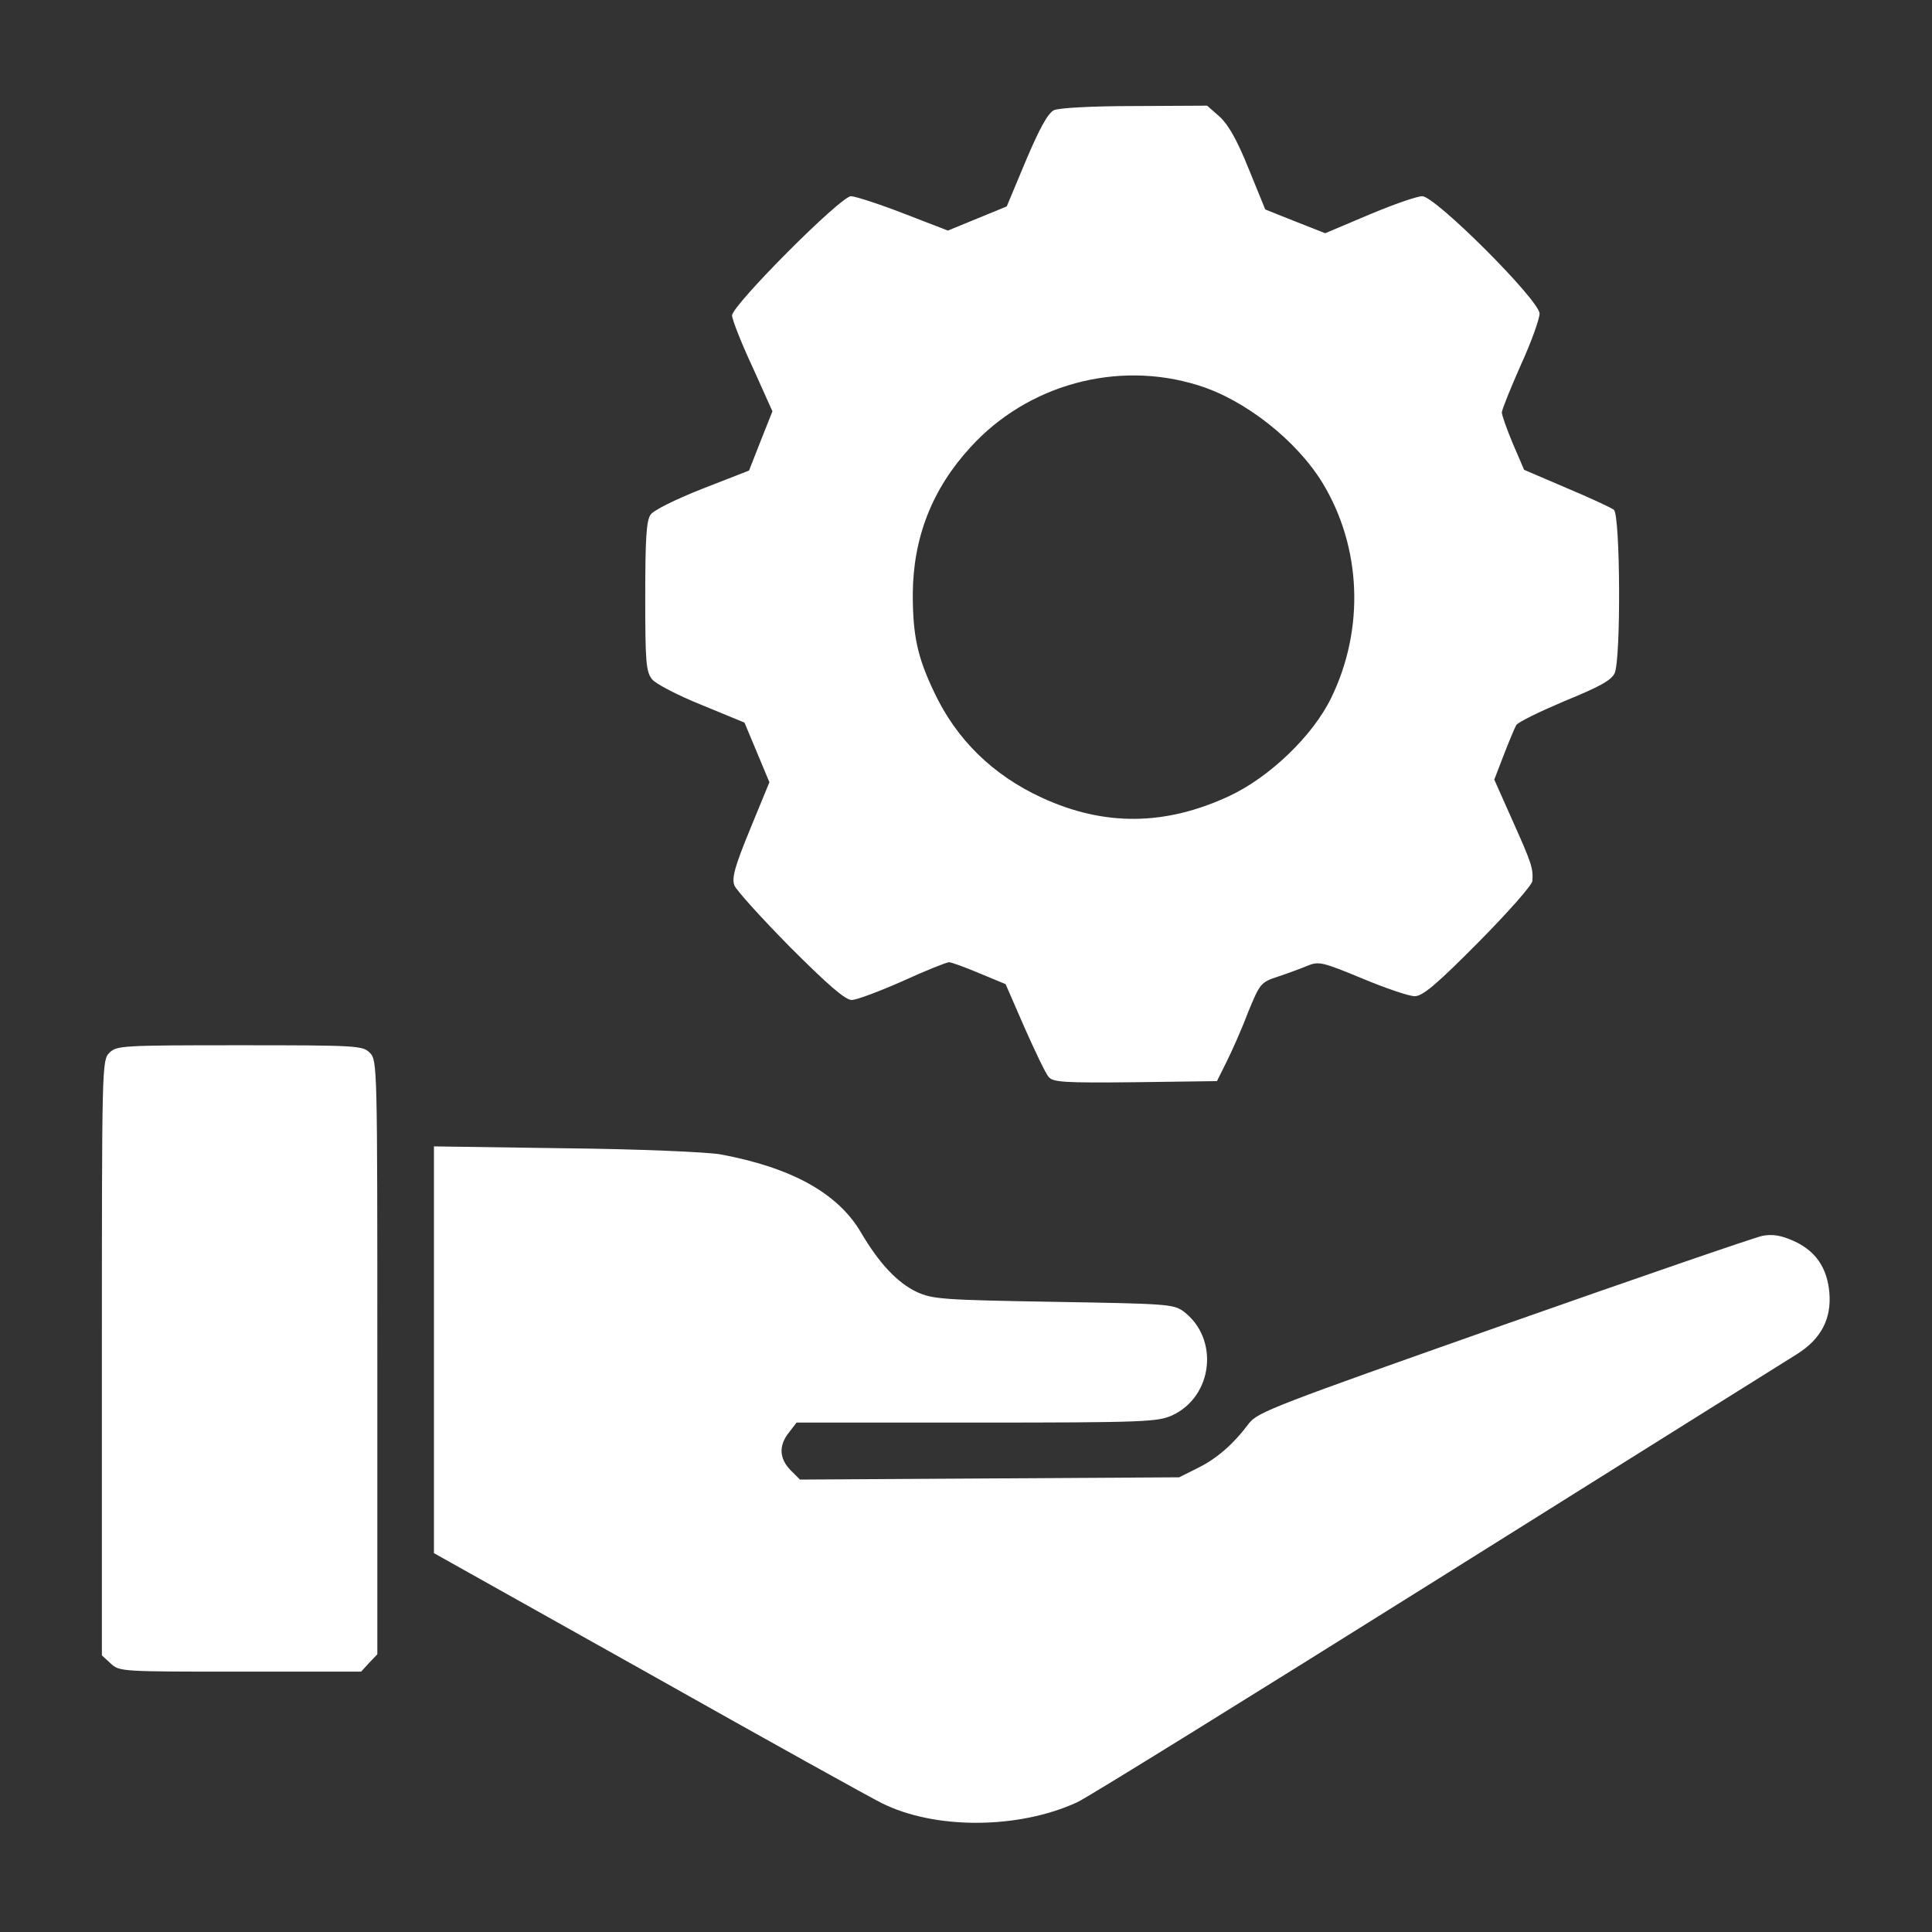 <svg width="46" height="46" viewBox="0 0 46 46" fill="none" xmlns="http://www.w3.org/2000/svg">
<rect x="0" y="0" width="46" height="46" fill="#333333" stroke="none"/>
<path d="M25.093 2.624C24.95 2.696 24.752 3.055 24.428 3.819L23.97 4.915L23.27 5.202L22.569 5.49L21.5 5.077C20.916 4.852 20.359 4.672 20.26 4.672C20.017 4.672 17.43 7.269 17.43 7.511C17.43 7.601 17.645 8.158 17.915 8.733L18.391 9.793L18.113 10.494L17.834 11.204L16.729 11.635C16.091 11.887 15.561 12.147 15.489 12.255C15.39 12.399 15.363 12.821 15.363 14.205C15.363 15.759 15.381 15.992 15.525 16.172C15.606 16.28 16.145 16.559 16.702 16.783L17.726 17.205L18.023 17.915L18.319 18.625L17.861 19.739C17.493 20.637 17.421 20.898 17.484 21.078C17.529 21.195 18.131 21.859 18.813 22.551C19.712 23.45 20.125 23.809 20.278 23.809C20.395 23.809 20.943 23.602 21.491 23.36C22.039 23.108 22.542 22.91 22.596 22.91C22.65 22.91 22.973 23.027 23.314 23.171L23.943 23.432L24.393 24.465C24.644 25.031 24.896 25.561 24.968 25.642C25.075 25.767 25.327 25.785 27.034 25.767L28.975 25.741L29.199 25.291C29.325 25.04 29.559 24.519 29.711 24.114C29.999 23.414 30.017 23.387 30.43 23.252C30.673 23.171 30.987 23.054 31.14 22.991C31.4 22.884 31.499 22.91 32.434 23.297C32.991 23.53 33.548 23.719 33.682 23.719C33.871 23.719 34.194 23.45 35.201 22.434C35.902 21.725 36.486 21.069 36.486 20.97C36.504 20.664 36.468 20.557 36.018 19.55L35.578 18.562L35.803 17.978C35.928 17.655 36.063 17.331 36.099 17.268C36.135 17.196 36.656 16.945 37.249 16.693C38.085 16.352 38.363 16.199 38.444 16.029C38.597 15.687 38.579 12.273 38.426 12.138C38.354 12.084 37.851 11.851 37.294 11.617L36.288 11.186L36.018 10.557C35.875 10.216 35.758 9.883 35.758 9.82C35.758 9.757 35.965 9.245 36.207 8.697C36.459 8.149 36.656 7.592 36.656 7.466C36.656 7.152 34.177 4.672 33.862 4.672C33.736 4.672 33.17 4.87 32.595 5.112L31.553 5.553L30.843 5.274L30.125 4.987L29.729 4.016C29.451 3.325 29.244 2.965 29.038 2.777L28.741 2.516L27.016 2.525C25.983 2.525 25.21 2.57 25.093 2.624ZM28.525 9.173C29.64 9.515 30.87 10.485 31.49 11.5C32.416 13.028 32.496 14.968 31.697 16.613C31.257 17.52 30.232 18.499 29.28 18.948C27.744 19.667 26.288 19.676 24.806 18.993C23.638 18.454 22.775 17.61 22.245 16.487C21.841 15.642 21.733 15.13 21.733 14.142C21.742 12.803 22.191 11.644 23.108 10.647C24.465 9.155 26.603 8.571 28.525 9.173Z" fill="white"/>
<path d="M2.605 25.066C2.426 25.246 2.426 25.363 2.426 32.326V39.414L2.632 39.603C2.839 39.801 2.884 39.801 5.714 39.801H8.598L8.787 39.594L8.984 39.388V32.317C8.984 25.363 8.984 25.246 8.805 25.066C8.634 24.896 8.508 24.887 5.705 24.887C2.902 24.887 2.776 24.896 2.605 25.066Z" fill="white"/>
<path d="M10.332 32.137V36.98L15.48 39.864C18.301 41.454 20.781 42.829 20.988 42.928C22.254 43.565 24.249 43.556 25.65 42.91C25.902 42.793 29.756 40.403 34.23 37.6C38.705 34.797 42.559 32.38 42.793 32.236C43.359 31.877 43.61 31.401 43.556 30.772C43.502 30.179 43.224 29.774 42.694 29.541C42.406 29.415 42.209 29.379 41.966 29.424C41.786 29.46 39.019 30.412 35.803 31.544C30.376 33.458 29.945 33.62 29.738 33.889C29.361 34.392 28.966 34.734 28.507 34.958L28.076 35.174L23.557 35.201L19.047 35.228L18.822 35.003C18.553 34.725 18.535 34.419 18.786 34.105L18.966 33.871H23.252C27.241 33.871 27.564 33.853 27.905 33.701C28.885 33.251 29.038 31.868 28.175 31.221C27.941 31.05 27.762 31.041 25.084 30.996C22.443 30.951 22.209 30.933 21.832 30.763C21.374 30.547 20.934 30.089 20.493 29.334C19.945 28.409 18.849 27.798 17.142 27.483C16.819 27.43 15.22 27.358 13.459 27.34L10.332 27.295V32.137Z" fill="white"/>
</svg>
